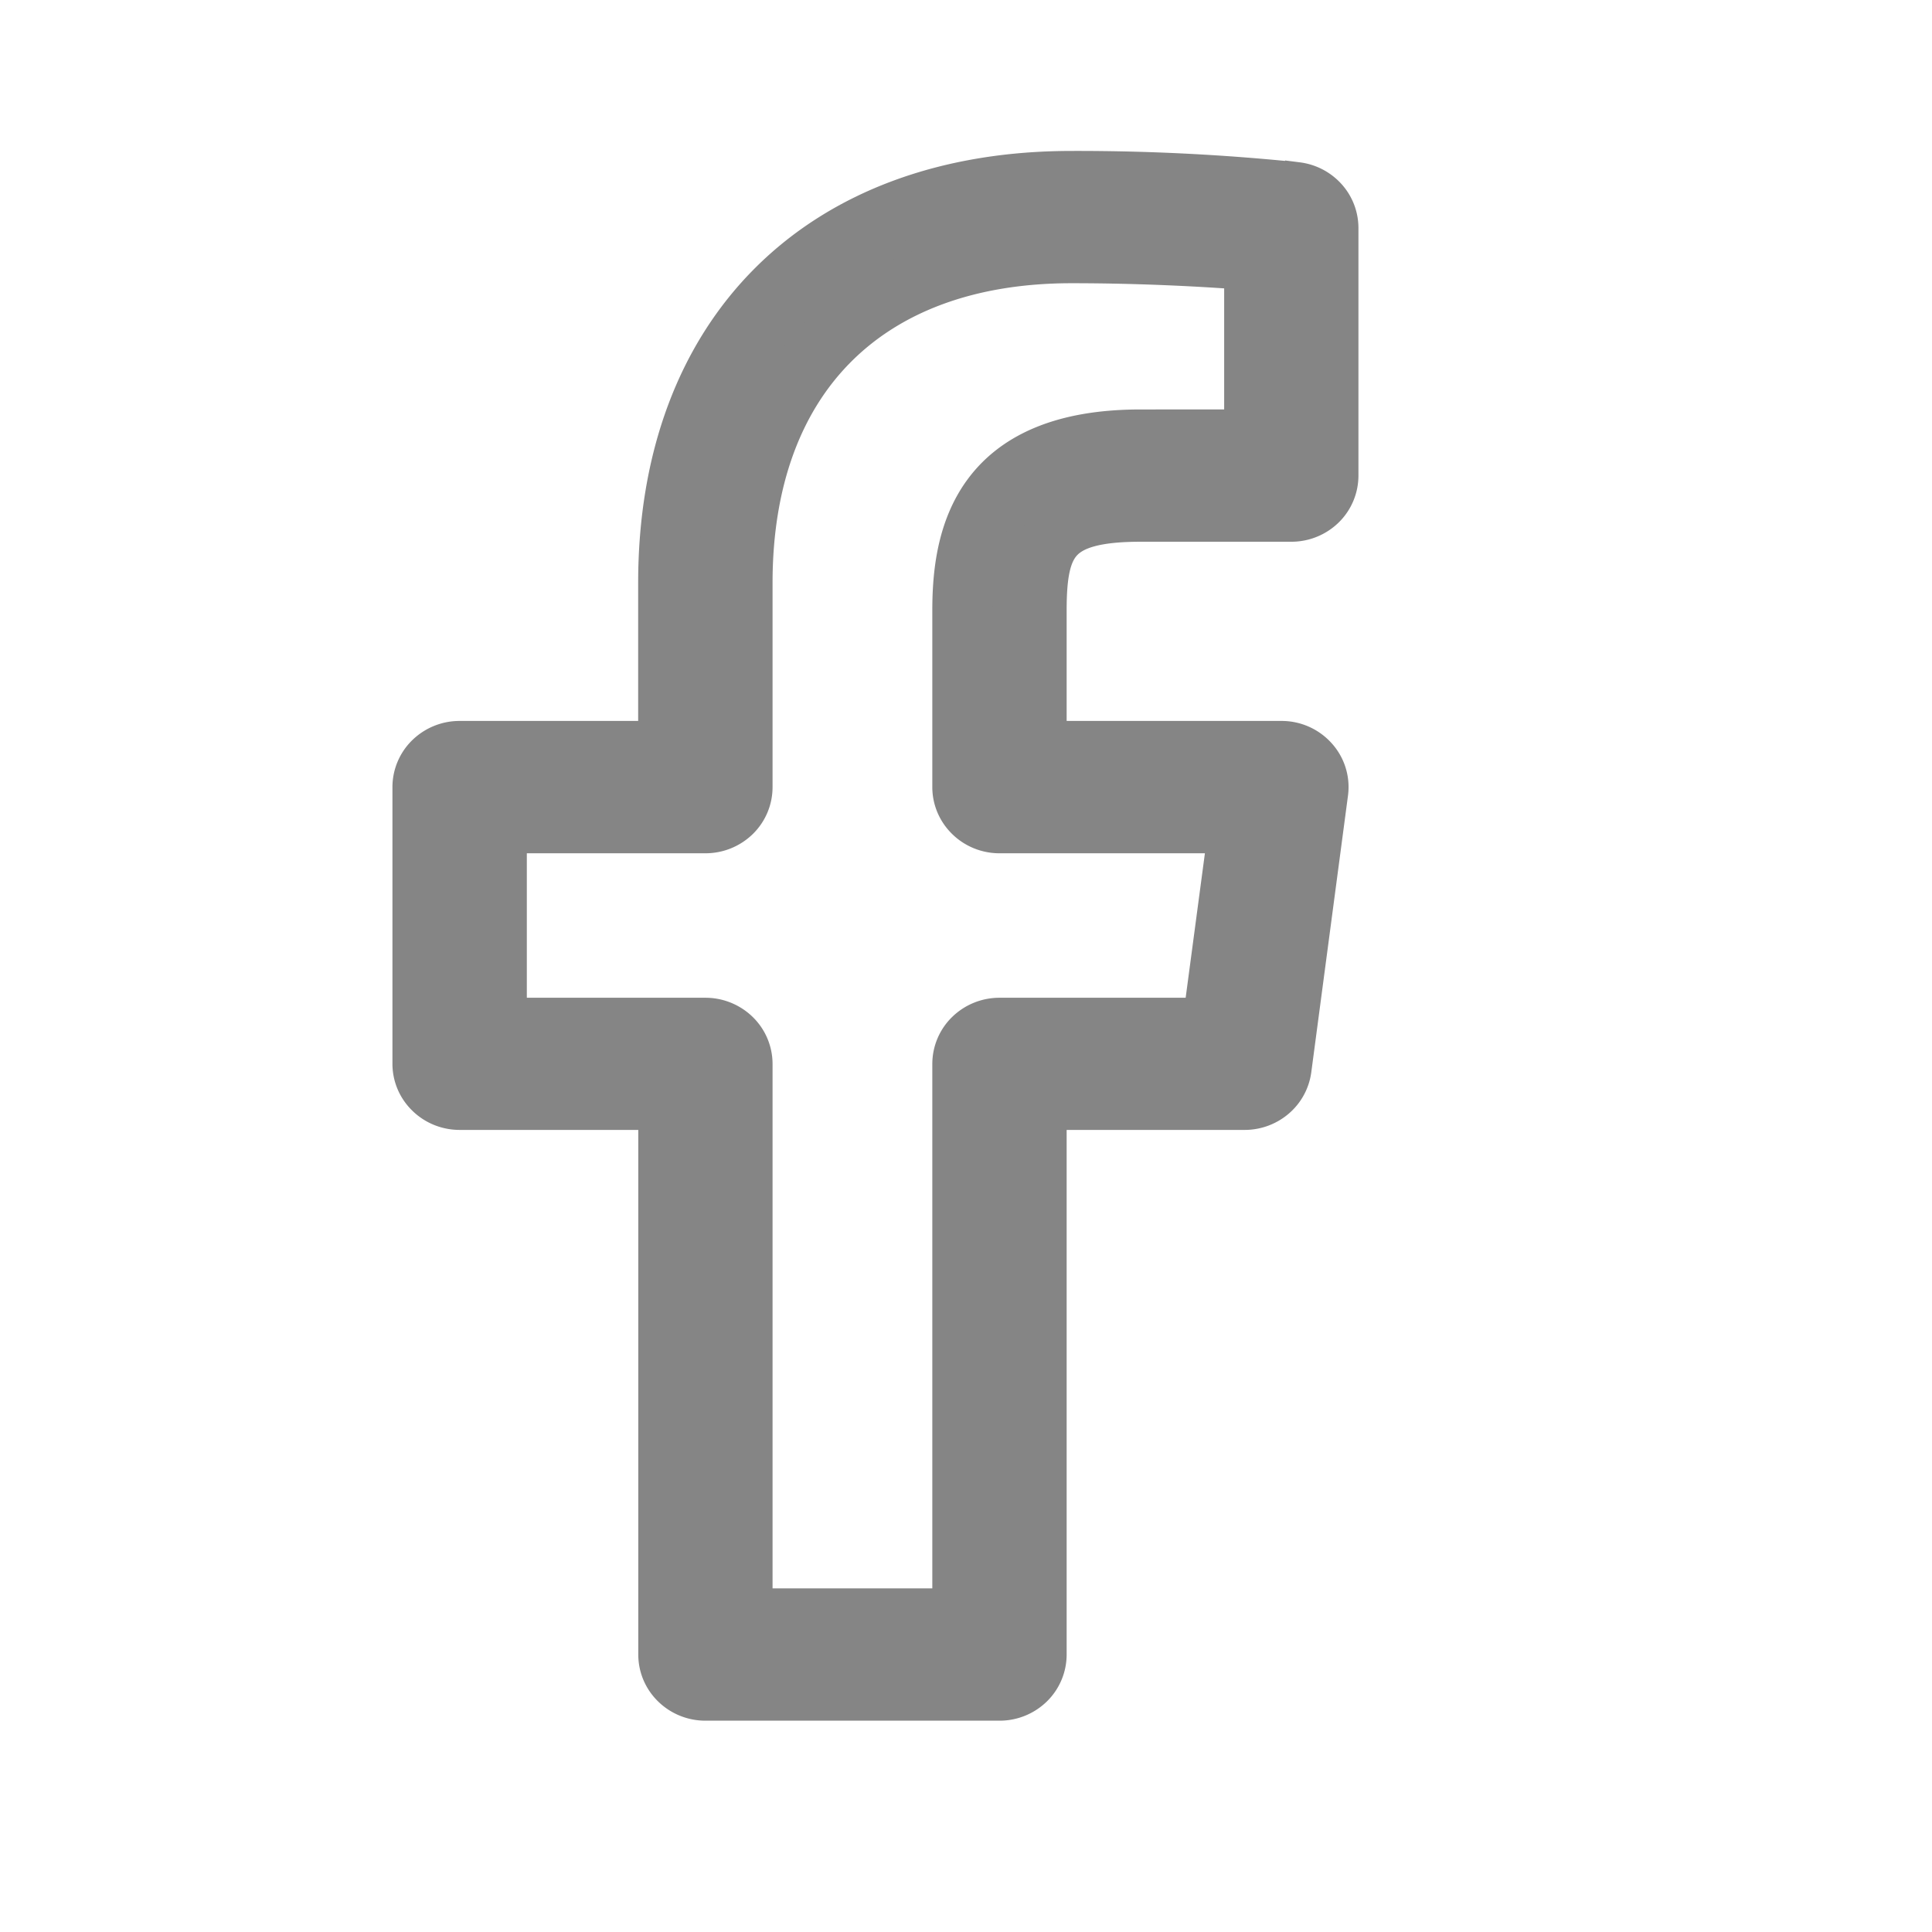 <svg xmlns="http://www.w3.org/2000/svg" width="32" height="32" fill="none"><path fill="#858585" stroke="#858585" d="M21.467 3.186A35.235 35.235 0 0 0 17.75 3C13.63 3 11.07 5.55 11.07 9.655v2.786H7.612a.621.621 0 0 0-.433.175.587.587 0 0 0-.179.42v4.584c0 .157.064.309.18.42.114.112.27.175.432.175h3.46v9.19c0 .158.064.309.179.42.115.112.27.175.433.175h4.87a.621.621 0 0 0 .434-.174.587.587 0 0 0 .179-.421v-9.19h3.448a.622.622 0 0 0 .404-.148.591.591 0 0 0 .204-.37l.608-4.583a.58.58 0 0 0-.147-.47.613.613 0 0 0-.46-.203h-4.057V10.11c0-1.154.239-1.637 1.724-1.637h2.497a.621.621 0 0 0 .433-.174.587.587 0 0 0 .179-.42V3.775a.586.586 0 0 0-.152-.392.618.618 0 0 0-.38-.198Zm-.691 4.095-1.886.001c-2.641 0-2.948 1.614-2.948 2.827v2.929c0 .157.065.309.18.42.114.112.27.175.431.175h3.975l-.452 3.393h-3.521a.621.621 0 0 0-.433.174.587.587 0 0 0-.18.42v9.188h-3.646v-9.187a.587.587 0 0 0-.18-.421.621.621 0 0 0-.432-.174H8.226v-3.393h3.458a.621.621 0 0 0 .433-.174.587.587 0 0 0 .179-.421V9.655c0-3.422 2.039-5.464 5.453-5.464 1.235 0 2.35.065 3.027.122v2.968Z"/></svg>